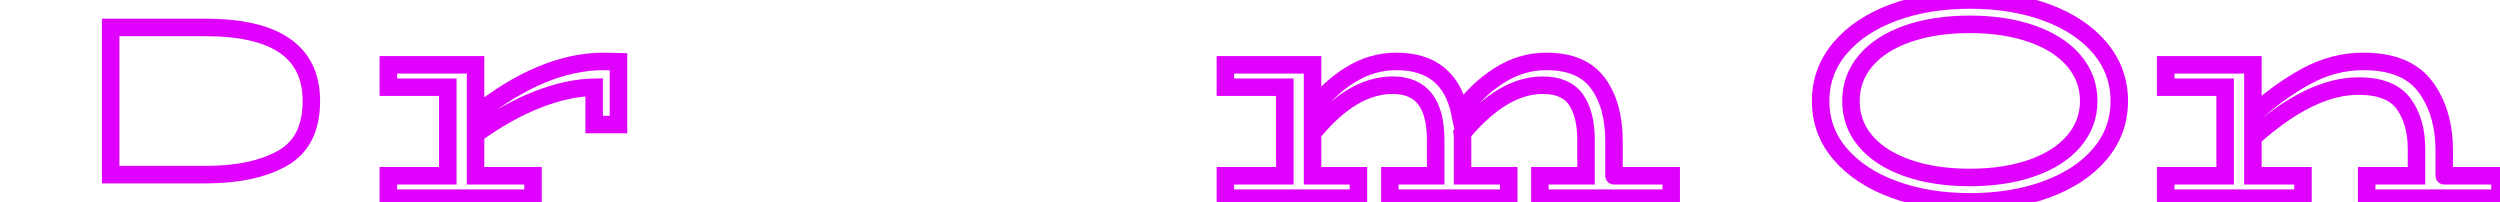 <svg baseProfile="tiny" height="100%" version="1.2" viewBox="0.000 -49.400 635.904 51.408" width="100%" xmlns="http://www.w3.org/2000/svg" xmlns:ev="http://www.w3.org/2001/xml-events" xmlns:xlink="http://www.w3.org/1999/xlink"><defs></defs><path auto-skeleton="false" d="M 52.27,-4.98 Q 64.44,-4.98 71.82,-9.12 Q 79.2,-13.26 79.2,-23.7 L 79.2,-23.7 Q 79.2,-42.42 52.27,-42.42 L 52.27,-42.42 L 28.15,-42.42 L 28.15,-4.98 L 52.27,-4.98" fill="none" id="element-00" skeleton="false" stroke="#df01fd" stroke-linecap="round" stroke-opacity="1" stroke-width="4.452" visible="true"></path><path auto-skeleton="false" d="M 153.58,-33.78 L 157.32,-33.7 L 157.32,-17.72 L 151.13,-17.72 L 151.13,-27.22 Q 144.36,-27.08 136.66,-24.06 Q 128.95,-21.03 120.96,-15.27 L 120.96,-15.27 L 120.96,-4.69 L 135.58,-4.69 L 135.58,1.0 L 98.78,1.0 L 98.78,-4.69 L 113.9,-4.69 L 113.9,-27.22 L 98.78,-27.22 L 98.78,-32.91 L 120.96,-32.91 L 120.96,-20.17 Q 138.02,-33.78 153.58,-33.78 L 153.58,-33.78" fill="none" id="element-01" skeleton="false" stroke="#df01fd" stroke-linecap="round" stroke-opacity="1" stroke-width="4.452" visible="true"></path><path auto-skeleton="false" d="M 410.54,-4.69 L 425.09,-4.69 L 425.09,1.0 L 391.68,1.0 L 391.68,-4.69 L 403.42,-4.69 L 403.42,-13.83 Q 403.42,-20.38 400.86,-24.06 Q 398.3,-27.73 392.4,-27.73 L 392.4,-27.73 Q 382.18,-27.73 371.95,-15.49 L 371.95,-15.49 Q 372.02,-14.84 372.02,-13.54 L 372.02,-13.54 L 372.02,-4.69 L 383.76,-4.69 L 383.76,1.0 L 353.52,1.0 L 353.52,-4.69 L 365.18,-4.69 L 365.18,-13.83 Q 365.18,-27.73 354.24,-27.73 L 354.24,-27.73 Q 343.8,-27.73 333.86,-15.49 L 333.86,-15.49 L 333.86,-4.69 L 345.53,-4.69 L 345.53,1.0 L 311.69,1.0 L 311.69,-4.69 L 326.81,-4.69 L 326.81,-27.22 L 311.69,-27.22 L 311.69,-32.91 L 333.86,-32.91 L 333.86,-21.46 Q 338.04,-27.01 343.51,-30.39 Q 348.98,-33.78 355.18,-33.78 L 355.18,-33.78 Q 368.64,-33.78 371.38,-20.6 L 371.38,-20.6 Q 375.48,-26.43 381.17,-30.1 Q 386.86,-33.78 393.34,-33.78 L 393.34,-33.78 Q 402.41,-33.78 406.48,-28.2 Q 410.54,-22.62 410.54,-13.54 L 410.54,-13.54 L 410.54,-4.69" fill="none" id="element-04" skeleton="false" stroke="#df01fd" stroke-linecap="round" stroke-opacity="1" stroke-width="4.452" visible="true"></path><path auto-skeleton="false" d="M 501.12,1.94 Q 490.25,1.94 481.61,-1.27 Q 472.97,-4.47 468.04,-10.27 Q 463.1,-16.06 463.1,-23.7 L 463.1,-23.7 Q 463.1,-31.33 468.04,-37.16 Q 472.97,-42.99 481.61,-46.2 Q 490.25,-49.4 501.12,-49.4 L 501.12,-49.4 Q 511.99,-49.4 520.63,-46.2 Q 529.27,-42.99 534.17,-37.16 Q 539.06,-31.33 539.06,-23.7 L 539.06,-23.7 Q 539.06,-16.06 534.17,-10.27 Q 529.27,-4.47 520.63,-1.27 Q 511.99,1.94 501.12,1.94 L 501.12,1.94" fill="none" id="element-06" skeleton="false" stroke="#df01fd" stroke-linecap="round" stroke-opacity="1" stroke-width="4.452" visible="true"></path><path auto-skeleton="false" d="M 501.05,-4.26 Q 509.98,-4.26 516.85,-6.67 Q 523.73,-9.08 527.51,-13.51 Q 531.29,-17.94 531.29,-23.7 L 531.29,-23.7 Q 531.29,-29.53 527.51,-33.96 Q 523.73,-38.38 516.85,-40.8 Q 509.98,-43.21 501.05,-43.21 L 501.05,-43.21 Q 492.05,-43.21 485.17,-40.8 Q 478.3,-38.38 474.55,-33.96 Q 470.81,-29.53 470.81,-23.7 L 470.81,-23.7 Q 470.81,-17.86 474.55,-13.47 Q 478.3,-9.08 485.17,-6.67 Q 492.05,-4.26 501.05,-4.26 L 501.05,-4.26" fill="none" id="element-06" skeleton="false" stroke="#df01fd" stroke-linecap="round" stroke-opacity="1" stroke-width="4.452" visible="true"></path><path auto-skeleton="false" d="M 621.72,-4.69 L 635.9,-4.69 L 635.9,1.0 L 601.99,1.0 L 601.99,-4.69 L 614.66,-4.69 L 614.66,-11.6 Q 614.66,-18.51 611.39,-23.01 Q 608.11,-27.51 599.9,-27.51 L 599.9,-27.51 Q 587.66,-27.51 573.05,-14.41 L 573.05,-14.41 L 573.05,-4.69 L 585.79,-4.69 L 585.79,1.0 L 550.87,1.0 L 550.87,-4.69 L 565.99,-4.69 L 565.99,-27.22 L 550.87,-27.22 L 550.87,-32.91 L 573.05,-32.91 L 573.05,-20.17 Q 579.46,-26.07 586.48,-29.92 Q 593.5,-33.78 601.13,-33.78 L 601.13,-33.78 Q 612.14,-33.78 616.93,-27.33 Q 621.72,-20.89 621.72,-11.02 L 621.72,-11.02 L 621.72,-4.69" fill="none" id="element-07" skeleton="false" stroke="#df01fd" stroke-linecap="round" stroke-opacity="1" stroke-width="4.452" visible="true"></path></svg>
